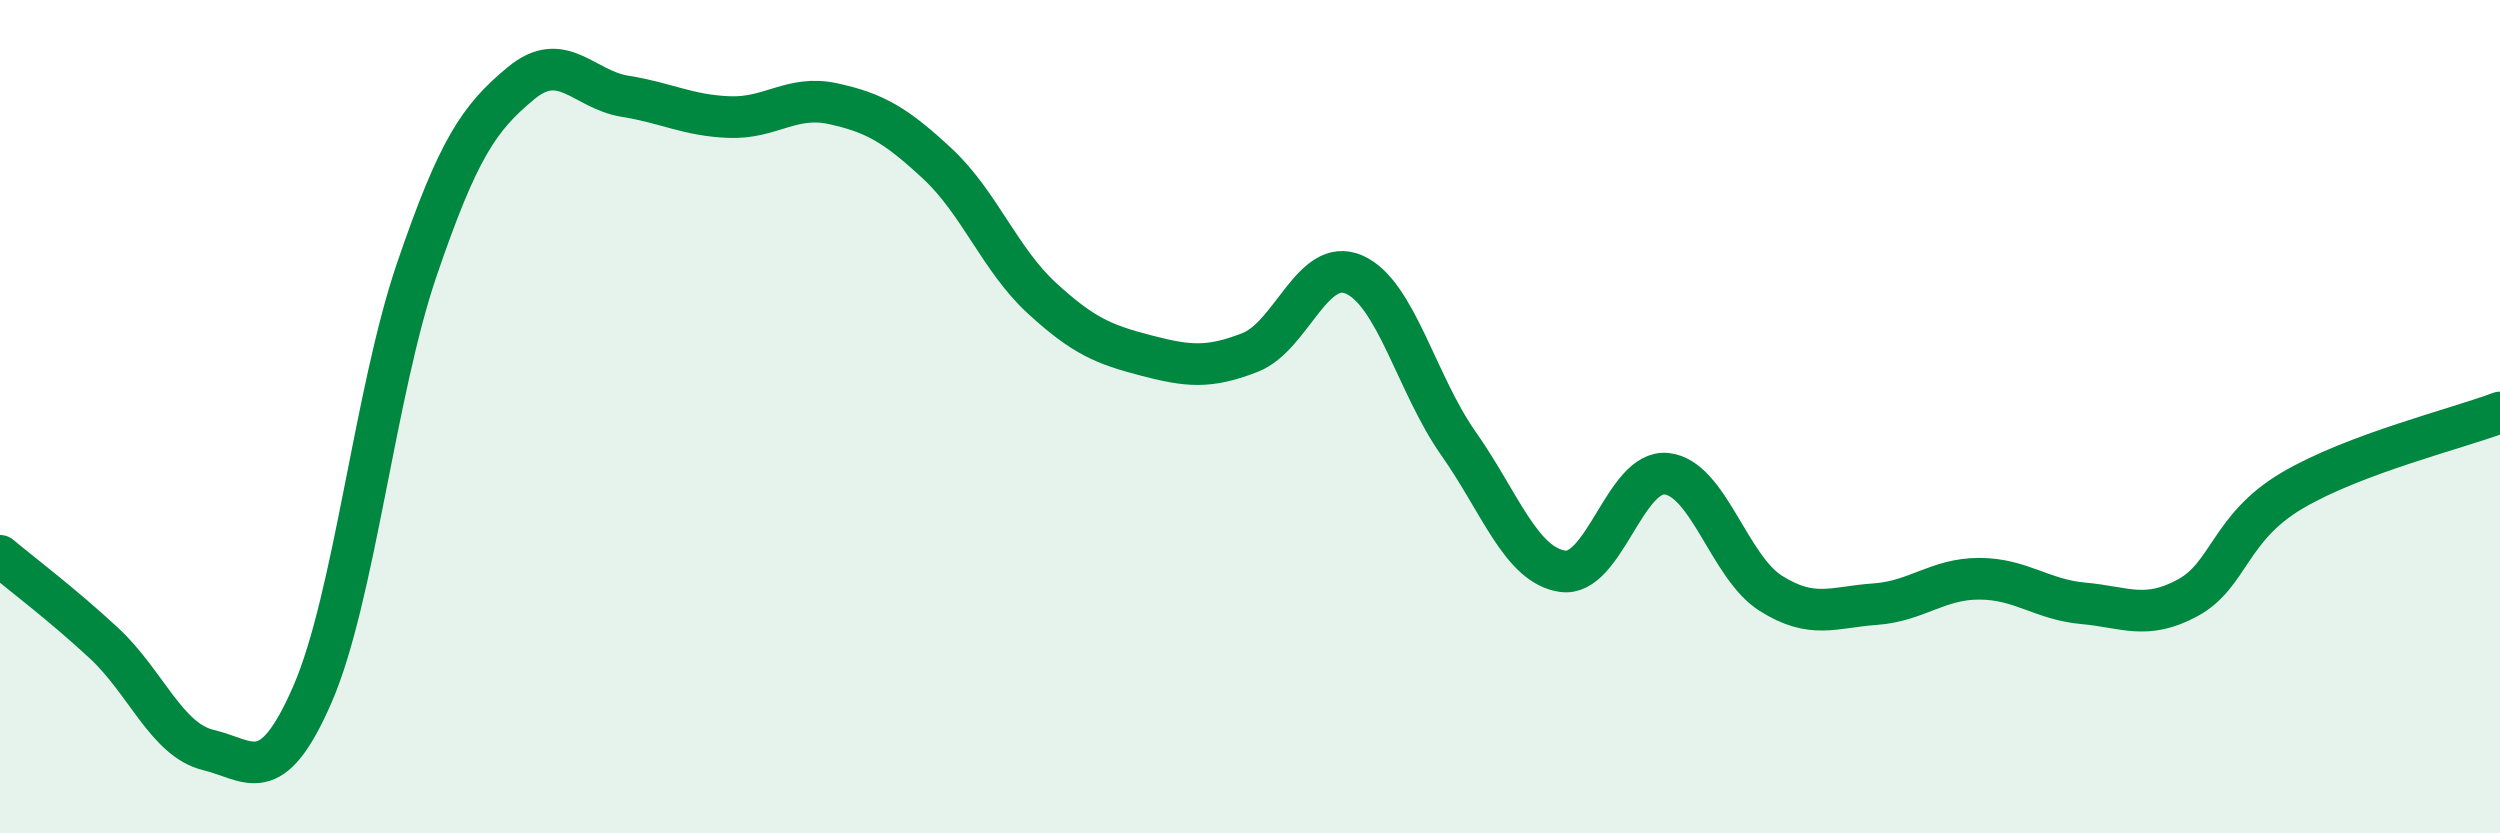 
    <svg width="60" height="20" viewBox="0 0 60 20" xmlns="http://www.w3.org/2000/svg">
      <path
        d="M 0,13.34 C 0.5,13.76 1.5,14.51 2.5,15.44 C 3.5,16.37 4,17.76 5,18 C 6,18.24 6.5,18.96 7.5,16.66 C 8.5,14.36 9,9.41 10,6.48 C 11,3.55 11.5,2.83 12.5,2 C 13.5,1.17 14,2.15 15,2.31 C 16,2.47 16.5,2.77 17.5,2.81 C 18.5,2.85 19,2.27 20,2.49 C 21,2.71 21.5,3 22.5,3.93 C 23.5,4.86 24,6.23 25,7.15 C 26,8.07 26.5,8.27 27.5,8.53 C 28.5,8.79 29,8.85 30,8.46 C 31,8.07 31.5,6.15 32.5,6.59 C 33.5,7.03 34,9.22 35,10.64 C 36,12.06 36.5,13.56 37.5,13.71 C 38.5,13.86 39,11.26 40,11.37 C 41,11.48 41.5,13.61 42.5,14.24 C 43.5,14.87 44,14.57 45,14.5 C 46,14.43 46.5,13.89 47.5,13.89 C 48.5,13.89 49,14.39 50,14.48 C 51,14.57 51.5,14.89 52.5,14.35 C 53.5,13.81 53.5,12.67 55,11.78 C 56.5,10.89 59,10.28 60,9.9L60 20L0 20Z"
        fill="#008740"
        opacity="0.1"
        stroke-linecap="round"
        stroke-linejoin="round"
      />
      <path
        d="M 0,13.34 C 0.5,13.76 1.5,14.51 2.5,15.44 C 3.5,16.37 4,17.76 5,18 C 6,18.24 6.5,18.96 7.5,16.66 C 8.5,14.36 9,9.41 10,6.48 C 11,3.55 11.5,2.83 12.5,2 C 13.5,1.17 14,2.15 15,2.31 C 16,2.47 16.5,2.77 17.5,2.81 C 18.5,2.85 19,2.27 20,2.49 C 21,2.71 21.5,3 22.5,3.93 C 23.5,4.86 24,6.23 25,7.15 C 26,8.07 26.5,8.27 27.5,8.53 C 28.5,8.79 29,8.85 30,8.46 C 31,8.07 31.5,6.15 32.5,6.59 C 33.5,7.03 34,9.22 35,10.64 C 36,12.06 36.5,13.56 37.5,13.71 C 38.5,13.86 39,11.26 40,11.37 C 41,11.48 41.5,13.61 42.5,14.24 C 43.5,14.87 44,14.57 45,14.5 C 46,14.43 46.5,13.89 47.5,13.89 C 48.5,13.89 49,14.39 50,14.48 C 51,14.57 51.5,14.89 52.5,14.35 C 53.5,13.81 53.5,12.67 55,11.78 C 56.5,10.89 59,10.28 60,9.9"
        stroke="#008740"
        stroke-width="1"
        fill="none"
        stroke-linecap="round"
        stroke-linejoin="round"
      />
    </svg>
  